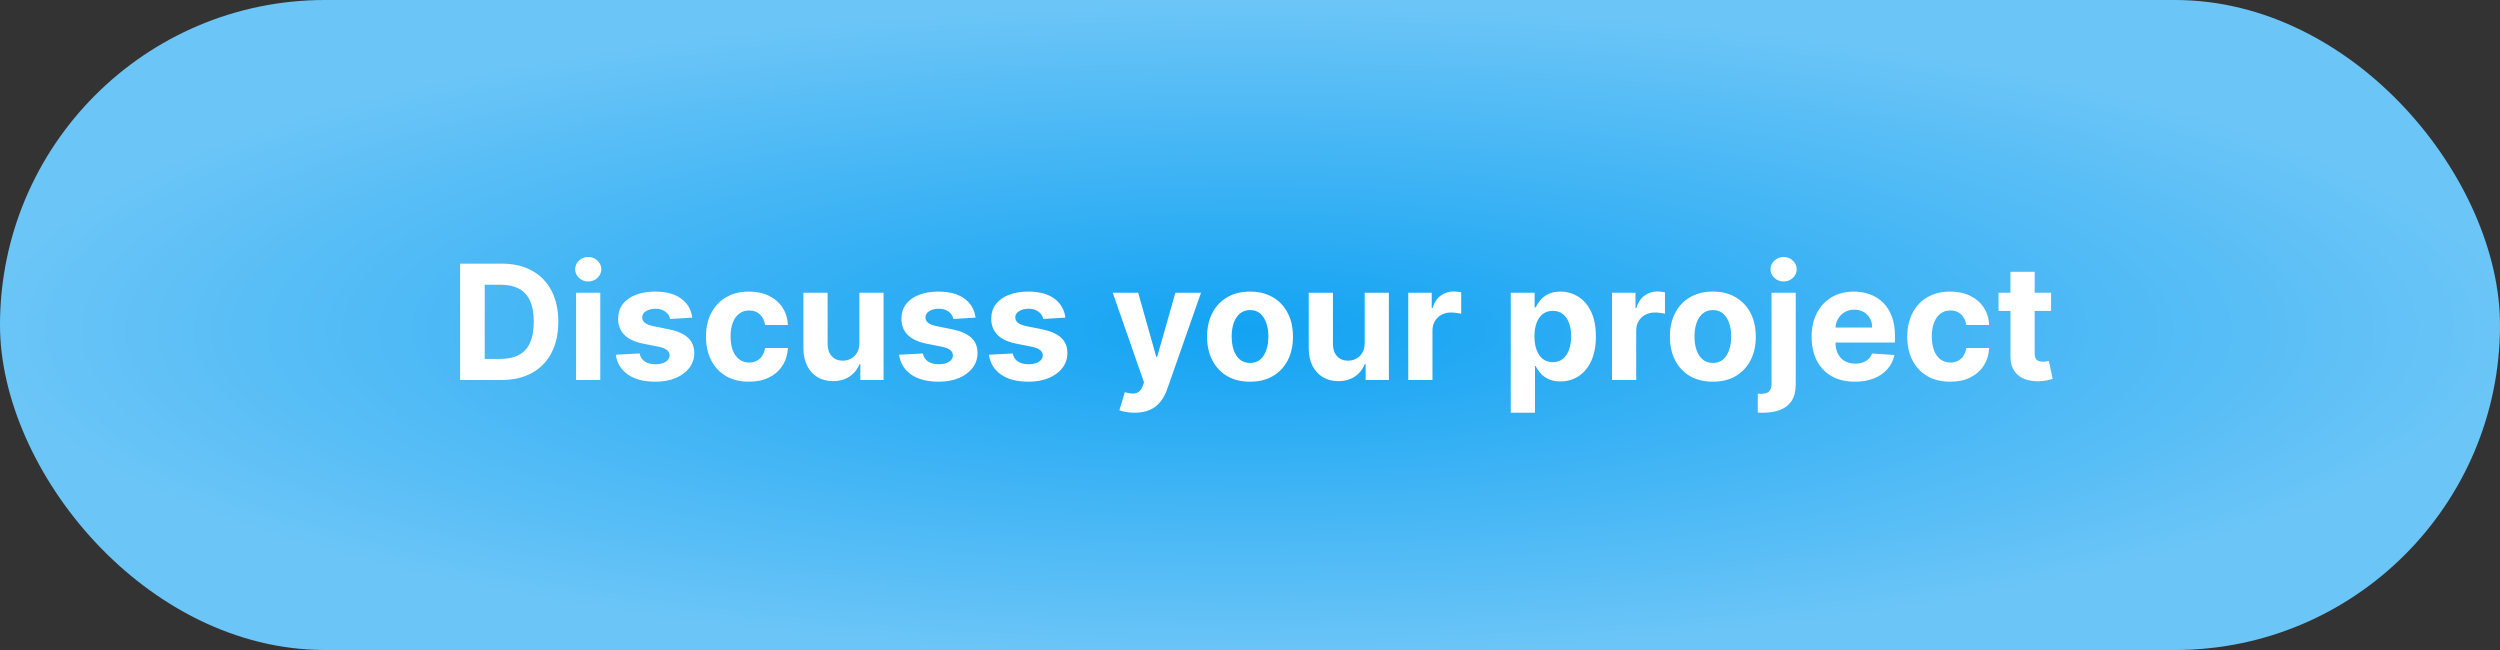 <?xml version="1.0" encoding="UTF-8"?> <svg xmlns="http://www.w3.org/2000/svg" width="250" height="65" viewBox="0 0 250 65" fill="none"><rect x="0" y="0" width="250" height="65" fill="#333333" stroke="none"/><rect width="250" height="65" rx="32.5" fill="url(#paint0_radial_1_4)"></rect><path d="M50.136 38H46.011V26.364H50.17C51.341 26.364 52.349 26.597 53.193 27.062C54.038 27.525 54.688 28.189 55.142 29.057C55.6 29.924 55.83 30.962 55.83 32.17C55.83 33.383 55.6 34.424 55.142 35.295C54.688 36.167 54.034 36.835 53.182 37.301C52.333 37.767 51.318 38 50.136 38ZM48.472 35.892H50.034C50.761 35.892 51.373 35.763 51.869 35.506C52.369 35.244 52.744 34.841 52.994 34.295C53.248 33.746 53.375 33.038 53.375 32.17C53.375 31.311 53.248 30.608 52.994 30.062C52.744 29.517 52.371 29.116 51.875 28.858C51.379 28.6 50.767 28.472 50.04 28.472H48.472V35.892ZM57.606 38V29.273H60.027V38H57.606ZM58.822 28.148C58.463 28.148 58.154 28.028 57.896 27.79C57.642 27.547 57.516 27.258 57.516 26.921C57.516 26.587 57.642 26.301 57.896 26.062C58.154 25.82 58.463 25.699 58.822 25.699C59.182 25.699 59.489 25.82 59.743 26.062C60.001 26.301 60.129 26.587 60.129 26.921C60.129 27.258 60.001 27.547 59.743 27.79C59.489 28.028 59.182 28.148 58.822 28.148ZM69.227 31.761L67.011 31.898C66.974 31.708 66.892 31.538 66.767 31.386C66.642 31.231 66.477 31.108 66.273 31.017C66.072 30.922 65.831 30.875 65.551 30.875C65.176 30.875 64.86 30.954 64.602 31.114C64.345 31.269 64.216 31.477 64.216 31.739C64.216 31.947 64.299 32.123 64.466 32.267C64.633 32.411 64.919 32.526 65.324 32.614L66.903 32.932C67.752 33.106 68.385 33.386 68.801 33.773C69.218 34.159 69.426 34.667 69.426 35.295C69.426 35.867 69.258 36.369 68.921 36.801C68.587 37.233 68.129 37.57 67.546 37.812C66.966 38.051 66.297 38.17 65.54 38.17C64.385 38.17 63.464 37.93 62.778 37.449C62.097 36.964 61.697 36.305 61.58 35.472L63.96 35.347C64.032 35.699 64.206 35.968 64.483 36.153C64.76 36.335 65.114 36.426 65.546 36.426C65.97 36.426 66.311 36.345 66.568 36.182C66.829 36.015 66.962 35.801 66.966 35.54C66.962 35.32 66.869 35.14 66.688 35C66.506 34.856 66.225 34.746 65.847 34.67L64.335 34.369C63.483 34.199 62.849 33.903 62.432 33.483C62.019 33.062 61.812 32.526 61.812 31.875C61.812 31.314 61.964 30.831 62.267 30.426C62.574 30.021 63.004 29.708 63.557 29.489C64.114 29.269 64.765 29.159 65.511 29.159C66.614 29.159 67.481 29.392 68.114 29.858C68.75 30.324 69.121 30.958 69.227 31.761ZM74.894 38.17C73.999 38.17 73.231 37.981 72.587 37.602C71.947 37.22 71.454 36.689 71.109 36.011C70.769 35.333 70.598 34.553 70.598 33.67C70.598 32.776 70.77 31.992 71.115 31.318C71.463 30.64 71.958 30.112 72.598 29.733C73.238 29.35 73.999 29.159 74.882 29.159C75.644 29.159 76.31 29.297 76.882 29.574C77.454 29.85 77.907 30.239 78.24 30.739C78.573 31.239 78.757 31.826 78.791 32.5H76.507C76.443 32.064 76.272 31.714 75.996 31.449C75.723 31.18 75.365 31.046 74.922 31.046C74.547 31.046 74.219 31.148 73.939 31.352C73.662 31.553 73.447 31.847 73.291 32.233C73.136 32.619 73.058 33.087 73.058 33.636C73.058 34.193 73.134 34.667 73.285 35.057C73.441 35.447 73.659 35.744 73.939 35.949C74.219 36.153 74.547 36.256 74.922 36.256C75.198 36.256 75.447 36.199 75.666 36.085C75.89 35.972 76.073 35.807 76.217 35.591C76.365 35.371 76.462 35.108 76.507 34.801H78.791C78.753 35.468 78.572 36.055 78.246 36.562C77.924 37.066 77.479 37.46 76.91 37.744C76.342 38.028 75.67 38.17 74.894 38.17ZM85.938 34.284V29.273H88.358V38H86.034V36.415H85.943C85.746 36.926 85.419 37.337 84.96 37.648C84.506 37.958 83.951 38.114 83.296 38.114C82.712 38.114 82.199 37.981 81.756 37.716C81.312 37.451 80.966 37.074 80.716 36.585C80.47 36.097 80.345 35.511 80.341 34.83V29.273H82.761V34.398C82.765 34.913 82.903 35.32 83.176 35.619C83.449 35.919 83.814 36.068 84.273 36.068C84.564 36.068 84.837 36.002 85.091 35.869C85.345 35.733 85.549 35.532 85.704 35.267C85.864 35.002 85.941 34.674 85.938 34.284ZM97.555 31.761L95.34 31.898C95.302 31.708 95.22 31.538 95.095 31.386C94.97 31.231 94.805 31.108 94.601 31.017C94.4 30.922 94.16 30.875 93.879 30.875C93.504 30.875 93.188 30.954 92.93 31.114C92.673 31.269 92.544 31.477 92.544 31.739C92.544 31.947 92.627 32.123 92.794 32.267C92.961 32.411 93.247 32.526 93.652 32.614L95.231 32.932C96.08 33.106 96.713 33.386 97.129 33.773C97.546 34.159 97.754 34.667 97.754 35.295C97.754 35.867 97.586 36.369 97.249 36.801C96.915 37.233 96.457 37.57 95.874 37.812C95.294 38.051 94.626 38.17 93.868 38.17C92.713 38.17 91.792 37.93 91.106 37.449C90.425 36.964 90.025 36.305 89.908 35.472L92.288 35.347C92.36 35.699 92.535 35.968 92.811 36.153C93.088 36.335 93.442 36.426 93.874 36.426C94.298 36.426 94.639 36.345 94.896 36.182C95.158 36.015 95.29 35.801 95.294 35.54C95.29 35.32 95.197 35.14 95.016 35C94.834 34.856 94.553 34.746 94.175 34.67L92.663 34.369C91.811 34.199 91.177 33.903 90.76 33.483C90.347 33.062 90.141 32.526 90.141 31.875C90.141 31.314 90.292 30.831 90.595 30.426C90.902 30.021 91.332 29.708 91.885 29.489C92.442 29.269 93.093 29.159 93.84 29.159C94.942 29.159 95.809 29.392 96.442 29.858C97.078 30.324 97.449 30.958 97.555 31.761ZM106.54 31.761L104.324 31.898C104.286 31.708 104.205 31.538 104.08 31.386C103.955 31.231 103.79 31.108 103.585 31.017C103.384 30.922 103.144 30.875 102.864 30.875C102.489 30.875 102.172 30.954 101.915 31.114C101.657 31.269 101.528 31.477 101.528 31.739C101.528 31.947 101.612 32.123 101.778 32.267C101.945 32.411 102.231 32.526 102.636 32.614L104.216 32.932C105.064 33.106 105.697 33.386 106.114 33.773C106.53 34.159 106.739 34.667 106.739 35.295C106.739 35.867 106.57 36.369 106.233 36.801C105.9 37.233 105.441 37.57 104.858 37.812C104.278 38.051 103.61 38.17 102.852 38.17C101.697 38.17 100.777 37.93 100.091 37.449C99.409 36.964 99.01 36.305 98.892 35.472L101.273 35.347C101.345 35.699 101.519 35.968 101.795 36.153C102.072 36.335 102.426 36.426 102.858 36.426C103.282 36.426 103.623 36.345 103.881 36.182C104.142 36.015 104.275 35.801 104.278 35.54C104.275 35.32 104.182 35.14 104 35C103.818 34.856 103.538 34.746 103.159 34.67L101.648 34.369C100.795 34.199 100.161 33.903 99.744 33.483C99.331 33.062 99.125 32.526 99.125 31.875C99.125 31.314 99.276 30.831 99.579 30.426C99.886 30.021 100.316 29.708 100.869 29.489C101.426 29.269 102.078 29.159 102.824 29.159C103.926 29.159 104.794 29.392 105.426 29.858C106.063 30.324 106.434 30.958 106.54 31.761ZM113.46 41.273C113.153 41.273 112.866 41.248 112.597 41.199C112.331 41.153 112.112 41.095 111.938 41.023L112.483 39.216C112.767 39.303 113.023 39.35 113.25 39.358C113.481 39.365 113.68 39.312 113.847 39.199C114.017 39.085 114.155 38.892 114.261 38.619L114.403 38.25L111.273 29.273H113.818L115.625 35.682H115.716L117.54 29.273H120.102L116.71 38.943C116.547 39.413 116.326 39.822 116.045 40.17C115.769 40.523 115.419 40.794 114.994 40.983C114.57 41.176 114.059 41.273 113.46 41.273ZM125.003 38.17C124.12 38.17 123.357 37.983 122.713 37.608C122.073 37.229 121.579 36.703 121.23 36.028C120.882 35.35 120.707 34.564 120.707 33.67C120.707 32.769 120.882 31.981 121.23 31.307C121.579 30.629 122.073 30.102 122.713 29.727C123.357 29.349 124.12 29.159 125.003 29.159C125.885 29.159 126.647 29.349 127.287 29.727C127.931 30.102 128.427 30.629 128.776 31.307C129.124 31.981 129.298 32.769 129.298 33.67C129.298 34.564 129.124 35.35 128.776 36.028C128.427 36.703 127.931 37.229 127.287 37.608C126.647 37.983 125.885 38.17 125.003 38.17ZM125.014 36.295C125.416 36.295 125.751 36.182 126.02 35.955C126.289 35.724 126.491 35.409 126.628 35.011C126.768 34.614 126.838 34.161 126.838 33.653C126.838 33.146 126.768 32.693 126.628 32.295C126.491 31.898 126.289 31.583 126.02 31.352C125.751 31.121 125.416 31.006 125.014 31.006C124.609 31.006 124.268 31.121 123.991 31.352C123.719 31.583 123.512 31.898 123.372 32.295C123.236 32.693 123.168 33.146 123.168 33.653C123.168 34.161 123.236 34.614 123.372 35.011C123.512 35.409 123.719 35.724 123.991 35.955C124.268 36.182 124.609 36.295 125.014 36.295ZM136.469 34.284V29.273H138.889V38H136.565V36.415H136.474C136.277 36.926 135.95 37.337 135.491 37.648C135.037 37.958 134.482 38.114 133.827 38.114C133.243 38.114 132.73 37.981 132.287 37.716C131.844 37.451 131.497 37.074 131.247 36.585C131.001 36.097 130.876 35.511 130.872 34.83V29.273H133.293V34.398C133.296 34.913 133.435 35.32 133.707 35.619C133.98 35.919 134.346 36.068 134.804 36.068C135.096 36.068 135.368 36.002 135.622 35.869C135.876 35.733 136.08 35.532 136.236 35.267C136.395 35.002 136.473 34.674 136.469 34.284ZM140.825 38V29.273H143.172V30.796H143.263C143.422 30.254 143.689 29.845 144.064 29.568C144.439 29.288 144.871 29.148 145.359 29.148C145.481 29.148 145.611 29.155 145.751 29.171C145.892 29.186 146.015 29.206 146.121 29.233V31.381C146.007 31.347 145.85 31.316 145.649 31.29C145.448 31.263 145.265 31.25 145.098 31.25C144.742 31.25 144.424 31.328 144.143 31.483C143.867 31.634 143.647 31.847 143.484 32.119C143.325 32.392 143.246 32.706 143.246 33.062V38H140.825ZM151.075 41.273V29.273H153.462V30.739H153.57C153.676 30.504 153.829 30.265 154.03 30.023C154.234 29.776 154.5 29.572 154.825 29.409C155.155 29.242 155.564 29.159 156.053 29.159C156.689 29.159 157.276 29.326 157.814 29.659C158.352 29.989 158.782 30.487 159.104 31.153C159.426 31.816 159.587 32.648 159.587 33.648C159.587 34.621 159.429 35.443 159.115 36.114C158.804 36.78 158.38 37.286 157.842 37.631C157.308 37.972 156.71 38.142 156.047 38.142C155.577 38.142 155.178 38.064 154.848 37.909C154.522 37.754 154.255 37.559 154.047 37.324C153.839 37.085 153.679 36.845 153.57 36.602H153.496V41.273H151.075ZM153.445 33.636C153.445 34.155 153.517 34.608 153.661 34.994C153.804 35.381 154.013 35.682 154.286 35.898C154.558 36.11 154.89 36.216 155.28 36.216C155.674 36.216 156.007 36.108 156.28 35.892C156.553 35.672 156.759 35.369 156.899 34.983C157.043 34.593 157.115 34.144 157.115 33.636C157.115 33.133 157.045 32.689 156.905 32.307C156.765 31.924 156.558 31.625 156.286 31.409C156.013 31.193 155.678 31.085 155.28 31.085C154.886 31.085 154.553 31.189 154.28 31.398C154.011 31.606 153.804 31.901 153.661 32.284C153.517 32.667 153.445 33.117 153.445 33.636ZM161.2 38V29.273H163.547V30.796H163.638C163.797 30.254 164.064 29.845 164.439 29.568C164.814 29.288 165.246 29.148 165.734 29.148C165.856 29.148 165.986 29.155 166.126 29.171C166.267 29.186 166.39 29.206 166.496 29.233V31.381C166.382 31.347 166.225 31.316 166.024 31.29C165.823 31.263 165.64 31.25 165.473 31.25C165.117 31.25 164.799 31.328 164.518 31.483C164.242 31.634 164.022 31.847 163.859 32.119C163.7 32.392 163.621 32.706 163.621 33.062V38H161.2ZM171.284 38.17C170.402 38.17 169.638 37.983 168.994 37.608C168.354 37.229 167.86 36.703 167.511 36.028C167.163 35.35 166.989 34.564 166.989 33.67C166.989 32.769 167.163 31.981 167.511 31.307C167.86 30.629 168.354 30.102 168.994 29.727C169.638 29.349 170.402 29.159 171.284 29.159C172.167 29.159 172.928 29.349 173.568 29.727C174.212 30.102 174.708 30.629 175.057 31.307C175.405 31.981 175.58 32.769 175.58 33.67C175.58 34.564 175.405 35.35 175.057 36.028C174.708 36.703 174.212 37.229 173.568 37.608C172.928 37.983 172.167 38.17 171.284 38.17ZM171.295 36.295C171.697 36.295 172.032 36.182 172.301 35.955C172.57 35.724 172.773 35.409 172.909 35.011C173.049 34.614 173.119 34.161 173.119 33.653C173.119 33.146 173.049 32.693 172.909 32.295C172.773 31.898 172.57 31.583 172.301 31.352C172.032 31.121 171.697 31.006 171.295 31.006C170.89 31.006 170.549 31.121 170.273 31.352C170 31.583 169.794 31.898 169.653 32.295C169.517 32.693 169.449 33.146 169.449 33.653C169.449 34.161 169.517 34.614 169.653 35.011C169.794 35.409 170 35.724 170.273 35.955C170.549 36.182 170.89 36.295 171.295 36.295ZM177.153 29.273H179.574V38.432C179.574 39.106 179.441 39.651 179.176 40.068C178.911 40.485 178.53 40.79 178.034 40.983C177.542 41.176 176.953 41.273 176.267 41.273C176.184 41.273 176.104 41.271 176.028 41.267C175.949 41.267 175.866 41.265 175.778 41.261V39.369C175.843 39.373 175.9 39.375 175.949 39.375C175.994 39.379 176.044 39.381 176.097 39.381C176.487 39.381 176.759 39.297 176.915 39.131C177.074 38.968 177.153 38.722 177.153 38.392V29.273ZM178.358 28.148C178.002 28.148 177.695 28.028 177.438 27.79C177.18 27.547 177.051 27.258 177.051 26.921C177.051 26.587 177.18 26.301 177.438 26.062C177.695 25.82 178.002 25.699 178.358 25.699C178.722 25.699 179.03 25.82 179.284 26.062C179.542 26.301 179.67 26.587 179.67 26.921C179.67 27.258 179.542 27.547 179.284 27.79C179.03 28.028 178.722 28.148 178.358 28.148ZM185.49 38.17C184.592 38.17 183.82 37.989 183.172 37.625C182.528 37.258 182.032 36.739 181.683 36.068C181.335 35.394 181.161 34.597 181.161 33.676C181.161 32.778 181.335 31.991 181.683 31.312C182.032 30.634 182.522 30.106 183.155 29.727C183.791 29.349 184.537 29.159 185.393 29.159C185.969 29.159 186.505 29.252 187.001 29.438C187.501 29.619 187.937 29.894 188.308 30.261C188.683 30.629 188.975 31.091 189.183 31.648C189.392 32.201 189.496 32.849 189.496 33.591V34.256H182.126V32.756H187.217C187.217 32.407 187.142 32.099 186.99 31.829C186.839 31.561 186.628 31.35 186.359 31.199C186.094 31.044 185.786 30.966 185.433 30.966C185.066 30.966 184.74 31.051 184.456 31.222C184.176 31.388 183.956 31.614 183.797 31.898C183.638 32.178 183.556 32.49 183.553 32.835V34.261C183.553 34.693 183.632 35.066 183.791 35.381C183.954 35.695 184.183 35.938 184.479 36.108C184.774 36.278 185.125 36.364 185.53 36.364C185.799 36.364 186.045 36.326 186.268 36.25C186.492 36.174 186.683 36.061 186.842 35.909C187.001 35.758 187.123 35.572 187.206 35.352L189.445 35.5C189.331 36.038 189.098 36.508 188.746 36.909C188.397 37.307 187.946 37.617 187.393 37.841C186.844 38.061 186.21 38.17 185.49 38.17ZM195.018 38.17C194.125 38.17 193.356 37.981 192.712 37.602C192.071 37.22 191.579 36.689 191.234 36.011C190.893 35.333 190.723 34.553 190.723 33.67C190.723 32.776 190.895 31.992 191.24 31.318C191.589 30.64 192.083 30.112 192.723 29.733C193.363 29.35 194.125 29.159 195.007 29.159C195.768 29.159 196.435 29.297 197.007 29.574C197.579 29.85 198.032 30.239 198.365 30.739C198.698 31.239 198.882 31.826 198.916 32.5H196.632C196.568 32.064 196.397 31.714 196.121 31.449C195.848 31.18 195.49 31.046 195.047 31.046C194.672 31.046 194.344 31.148 194.064 31.352C193.787 31.553 193.571 31.847 193.416 32.233C193.261 32.619 193.183 33.087 193.183 33.636C193.183 34.193 193.259 34.667 193.411 35.057C193.566 35.447 193.784 35.744 194.064 35.949C194.344 36.153 194.672 36.256 195.047 36.256C195.323 36.256 195.571 36.199 195.791 36.085C196.015 35.972 196.198 35.807 196.342 35.591C196.49 35.371 196.587 35.108 196.632 34.801H198.916C198.878 35.468 198.696 36.055 198.371 36.562C198.049 37.066 197.604 37.46 197.036 37.744C196.467 38.028 195.795 38.17 195.018 38.17ZM205.108 29.273V31.091H199.852V29.273H205.108ZM201.045 27.182H203.466V35.318C203.466 35.542 203.5 35.716 203.568 35.841C203.636 35.962 203.731 36.047 203.852 36.097C203.977 36.146 204.121 36.17 204.284 36.17C204.398 36.17 204.511 36.161 204.625 36.142C204.739 36.119 204.826 36.102 204.886 36.091L205.267 37.892C205.146 37.93 204.975 37.974 204.756 38.023C204.536 38.076 204.269 38.108 203.955 38.119C203.371 38.142 202.86 38.064 202.42 37.886C201.985 37.708 201.646 37.432 201.403 37.057C201.161 36.682 201.042 36.208 201.045 35.636V27.182Z" fill="white"></path><defs><radialGradient id="paint0_radial_1_4" cx="0" cy="0" r="1" gradientUnits="userSpaceOnUse" gradientTransform="translate(125 33) scale(125 32.5)"><stop stop-color="#13A3F3"></stop><stop offset="1" stop-color="#6BC5F7"></stop></radialGradient></defs></svg> 